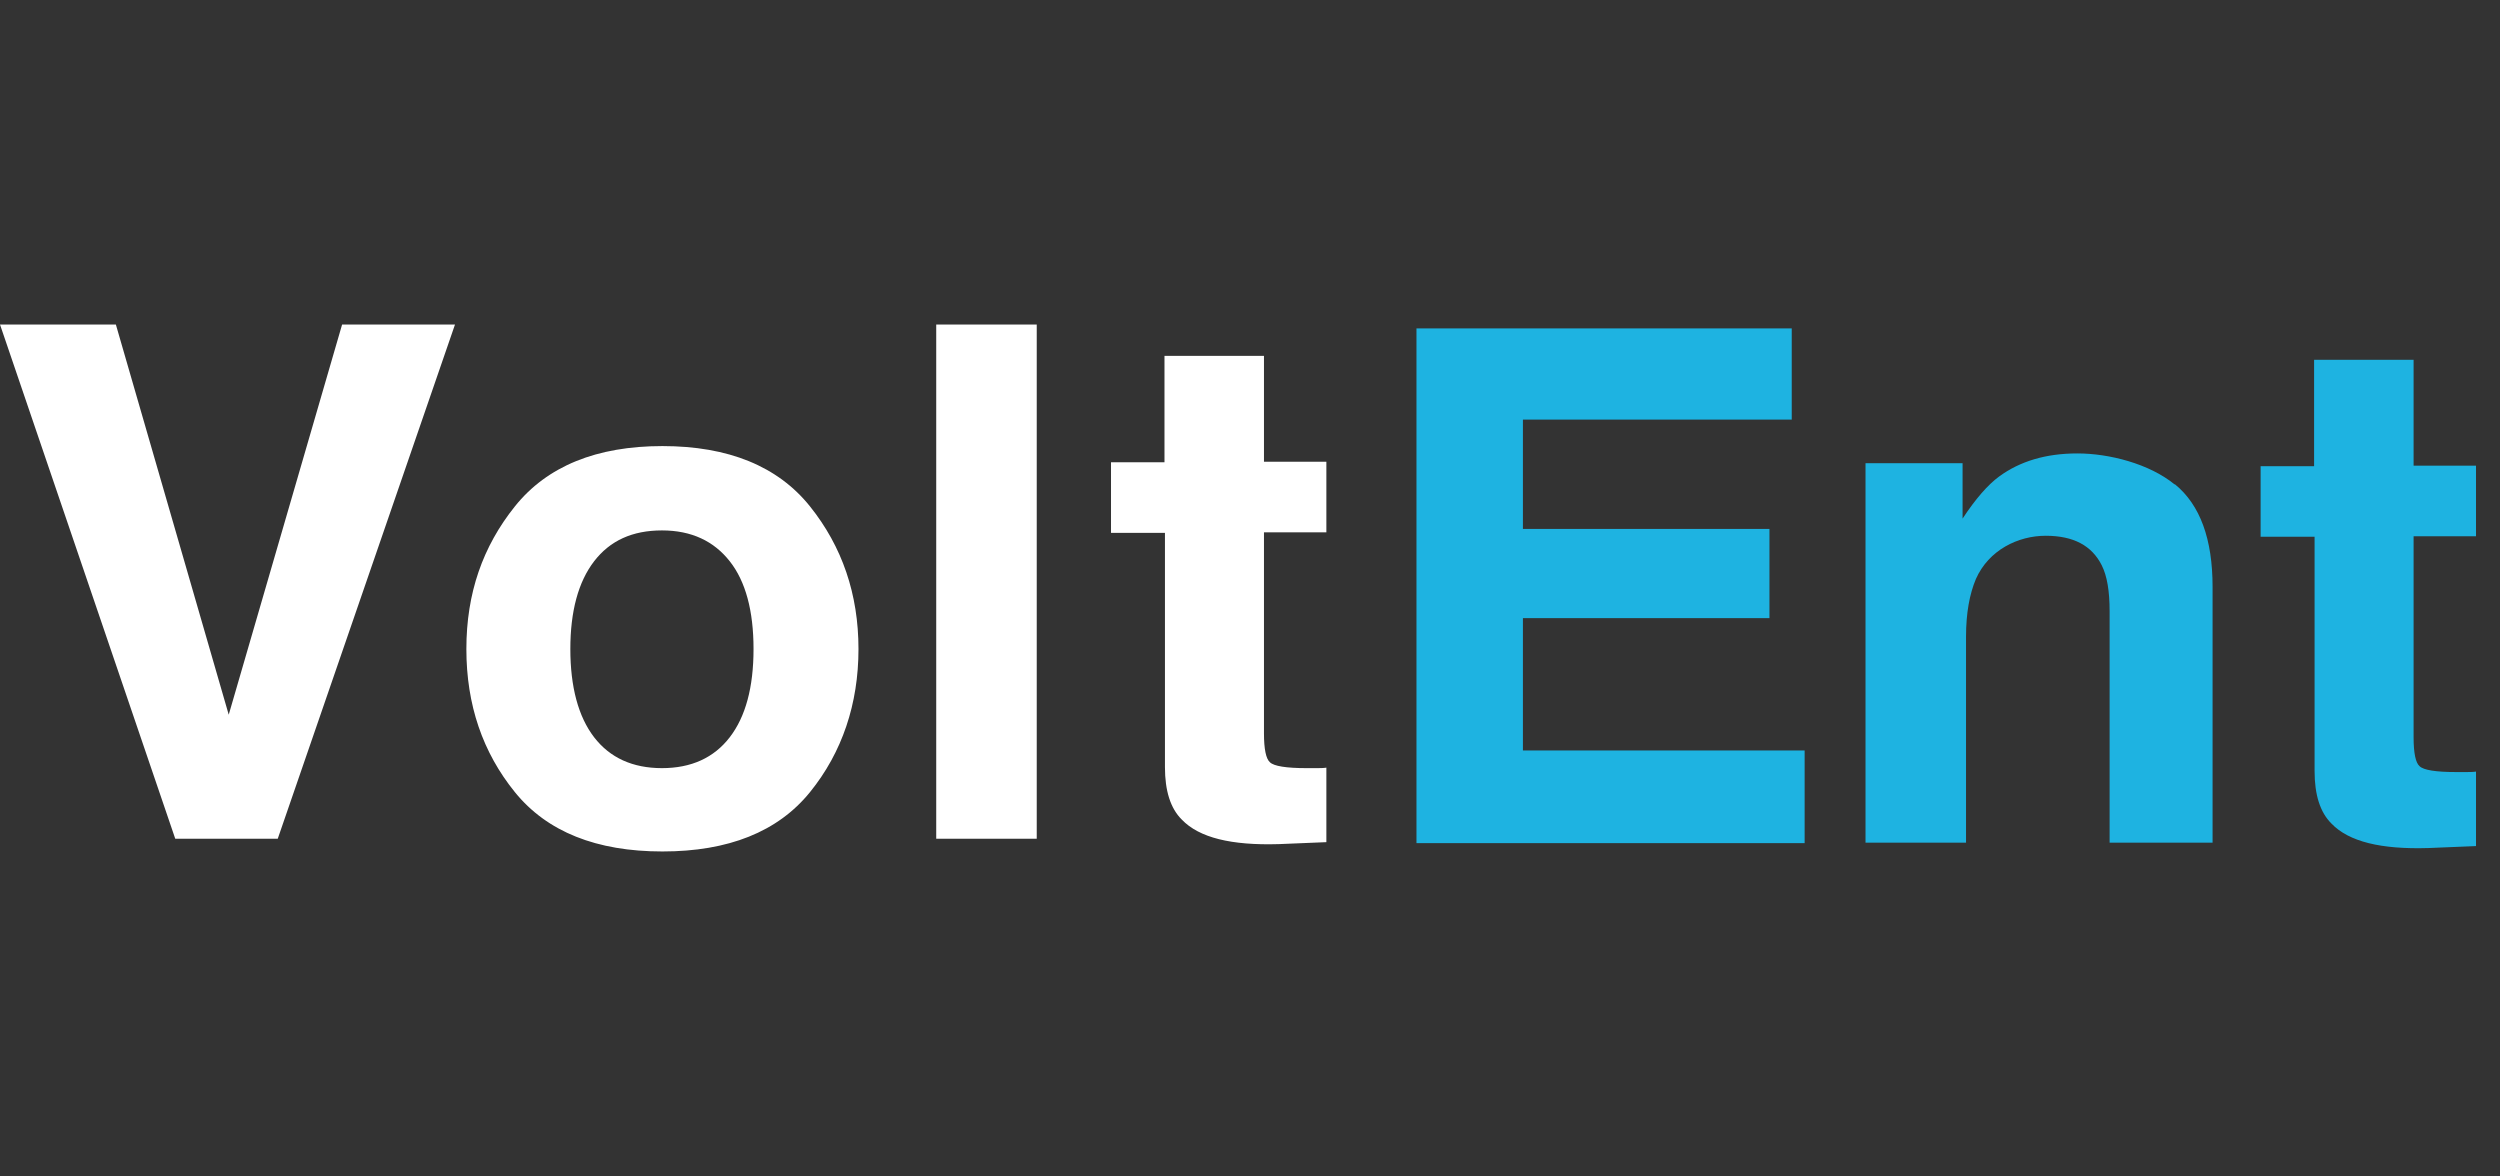 <svg width="102" height="48" viewBox="0 0 102 48" fill="none" xmlns="http://www.w3.org/2000/svg">
<rect x="0" y="0" width="102" height="48" fill="#333333" stroke="none"/>
<path d="M27.027 18.2C29.714 18.2 31.734 19.02 33.047 20.66C34.36 22.3 35.026 24.241 35.026 26.48C35.026 28.72 34.36 30.7 33.047 32.32C31.734 33.94 29.714 34.74 27.027 34.74C24.341 34.74 22.321 33.94 21.008 32.32C19.695 30.7 19.028 28.76 19.028 26.48C19.028 24.201 19.695 22.3 21.008 20.66C22.321 19.02 24.341 18.2 27.027 18.2ZM51.57 18.84H54.116V21.72H51.57V29.92C51.57 30.56 51.652 30.96 51.813 31.1C51.975 31.259 52.48 31.34 53.308 31.34H53.712C53.853 31.34 53.995 31.34 54.116 31.32V34.36L52.177 34.44C50.238 34.499 48.925 34.179 48.218 33.44C47.753 32.98 47.53 32.26 47.53 31.3V21.74H45.329V18.86H47.511V14.52H51.57V18.84ZM9.332 29.16L13.958 13.24H18.564L11.332 34.22H7.15L0 13.24H4.727L9.332 29.16ZM42.299 34.22H38.198V13.24H42.299V34.22ZM27.008 21.641C25.796 21.641 24.887 22.06 24.24 22.9C23.594 23.74 23.27 24.941 23.27 26.48C23.27 28.02 23.594 29.24 24.24 30.08C24.887 30.92 25.816 31.34 27.008 31.34C28.199 31.34 29.128 30.92 29.774 30.08C30.421 29.24 30.744 28.04 30.744 26.48C30.744 24.921 30.421 23.72 29.774 22.9C29.128 22.081 28.22 21.641 27.008 21.641Z" fill="white"/>
<path d="M98.475 19H101.021V21.88H98.475V30.08C98.475 30.72 98.556 31.12 98.718 31.26C98.879 31.42 99.384 31.5 100.212 31.5H100.616C100.758 31.5 100.899 31.5 101.021 31.48V34.52L99.081 34.6C97.142 34.66 95.829 34.34 95.122 33.6C94.657 33.14 94.435 32.42 94.435 31.46V21.899H92.233V19.02H94.415V14.68H98.475V19ZM73.103 17.12H62.135V21.58H72.194V25.22H62.135V30.62H73.629V34.399H57.792V13.399H73.103V17.12ZM84.759 18.5C86.052 18.5 87.689 18.92 88.719 19.76H88.738C89.768 20.6 90.273 22 90.273 23.939V34.38H86.072V24.939C86.072 24.119 85.971 23.5 85.749 23.06C85.345 22.26 84.598 21.86 83.467 21.859C82.336 21.859 81.143 22.44 80.618 23.62C80.356 24.24 80.214 25.02 80.214 25.98V34.38H76.113V18.899H80.073V21.159C80.598 20.36 81.103 19.779 81.567 19.439C82.416 18.82 83.466 18.5 84.759 18.5Z" fill="#1EB3E1"/>
</svg>
